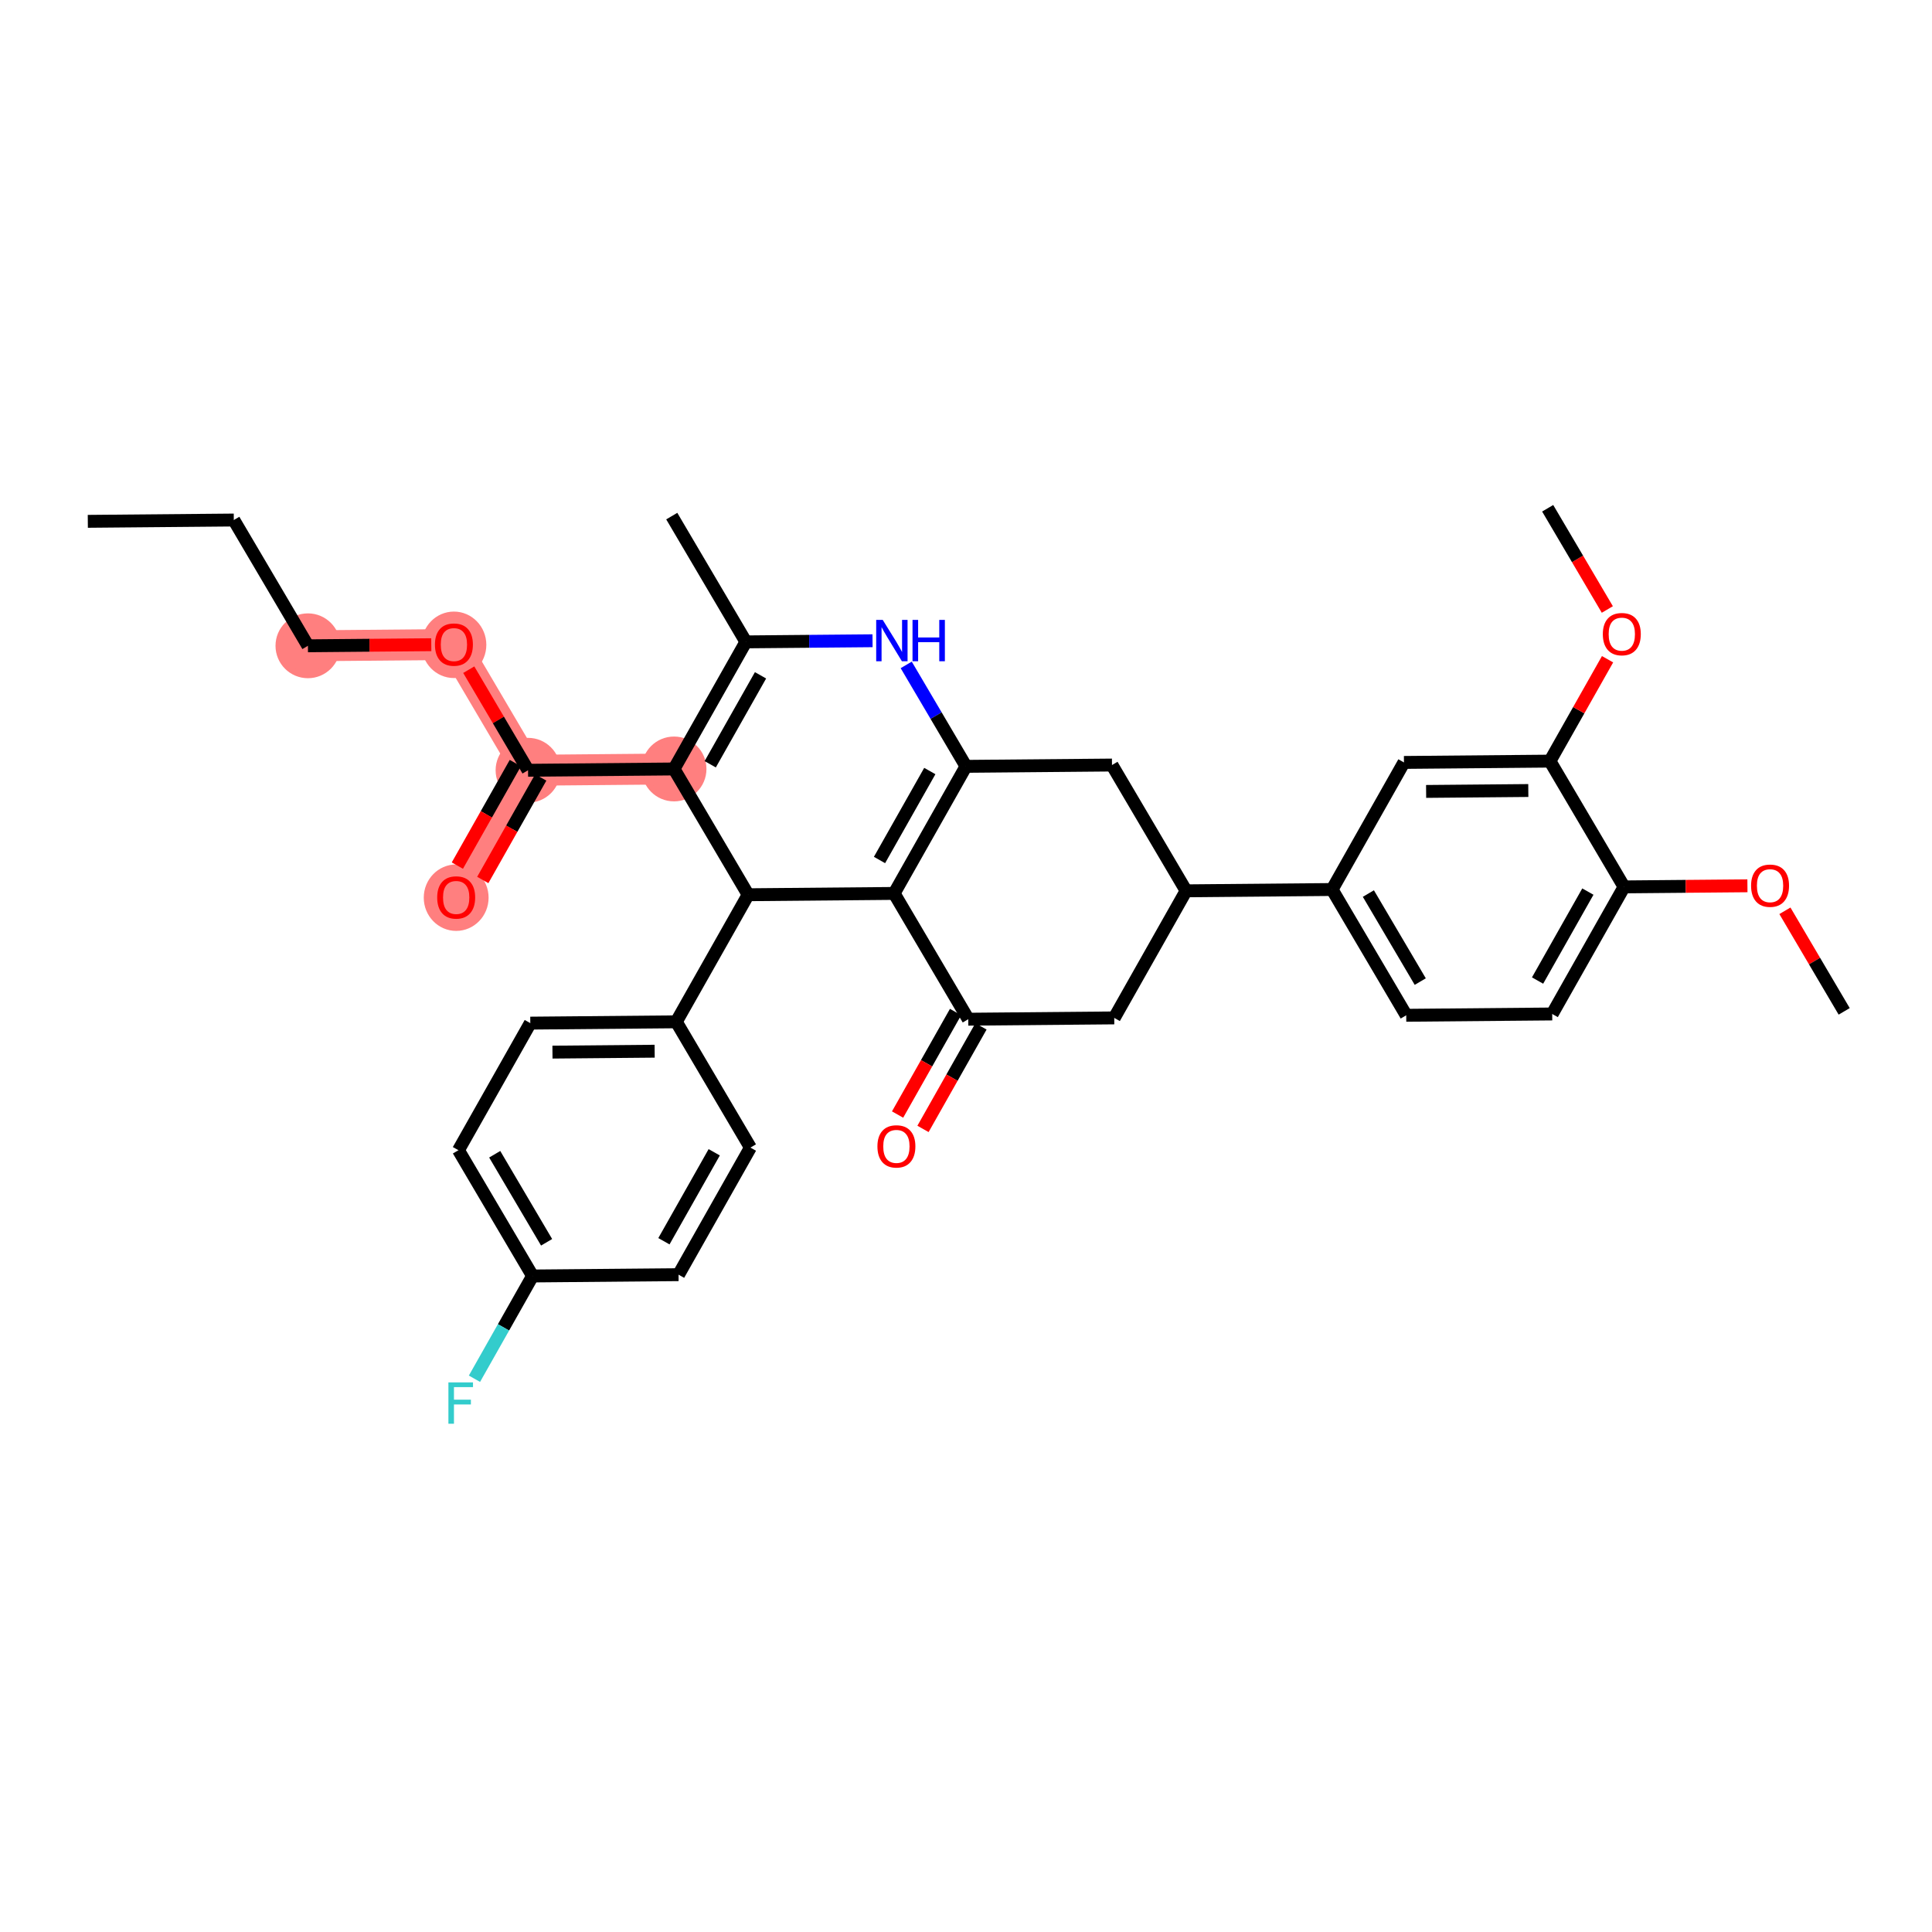 <?xml version='1.0' encoding='iso-8859-1'?>
<svg version='1.1' baseProfile='full'
              xmlns='http://www.w3.org/2000/svg'
                      xmlns:rdkit='http://www.rdkit.org/xml'
                      xmlns:xlink='http://www.w3.org/1999/xlink'
                  xml:space='preserve'
width='300px' height='300px' viewBox='0 0 300 300'>
<!-- END OF HEADER -->
<rect style='opacity:1.0;fill:#FFFFFF;stroke:none' width='300' height='300' x='0' y='0'> </rect>
<rect style='opacity:1.0;fill:#FFFFFF;stroke:none' width='300' height='300' x='0' y='0'> </rect>
<path d='M 47.815,100.279 L 70.484,100.077' style='fill:none;fill-rule:evenodd;stroke:#FF7F7F;stroke-width:4.8px;stroke-linecap:butt;stroke-linejoin:miter;stroke-opacity:1' />
<path d='M 70.484,100.077 L 81.994,119.607' style='fill:none;fill-rule:evenodd;stroke:#FF7F7F;stroke-width:4.8px;stroke-linecap:butt;stroke-linejoin:miter;stroke-opacity:1' />
<path d='M 81.994,119.607 L 70.835,139.34' style='fill:none;fill-rule:evenodd;stroke:#FF7F7F;stroke-width:4.8px;stroke-linecap:butt;stroke-linejoin:miter;stroke-opacity:1' />
<path d='M 81.994,119.607 L 104.663,119.404' style='fill:none;fill-rule:evenodd;stroke:#FF7F7F;stroke-width:4.8px;stroke-linecap:butt;stroke-linejoin:miter;stroke-opacity:1' />
<ellipse cx='47.815' cy='100.279' rx='4.534' ry='4.534'  style='fill:#FF7F7F;fill-rule:evenodd;stroke:#FF7F7F;stroke-width:1.0px;stroke-linecap:butt;stroke-linejoin:miter;stroke-opacity:1' />
<ellipse cx='70.484' cy='100.126' rx='4.534' ry='4.661'  style='fill:#FF7F7F;fill-rule:evenodd;stroke:#FF7F7F;stroke-width:1.0px;stroke-linecap:butt;stroke-linejoin:miter;stroke-opacity:1' />
<ellipse cx='81.994' cy='119.607' rx='4.534' ry='4.534'  style='fill:#FF7F7F;fill-rule:evenodd;stroke:#FF7F7F;stroke-width:1.0px;stroke-linecap:butt;stroke-linejoin:miter;stroke-opacity:1' />
<ellipse cx='70.835' cy='139.39' rx='4.534' ry='4.661'  style='fill:#FF7F7F;fill-rule:evenodd;stroke:#FF7F7F;stroke-width:1.0px;stroke-linecap:butt;stroke-linejoin:miter;stroke-opacity:1' />
<ellipse cx='104.663' cy='119.404' rx='4.534' ry='4.534'  style='fill:#FF7F7F;fill-rule:evenodd;stroke:#FF7F7F;stroke-width:1.0px;stroke-linecap:butt;stroke-linejoin:miter;stroke-opacity:1' />
<path class='bond-0 atom-0 atom-1' d='M 13.636,80.952 L 36.305,80.749' style='fill:none;fill-rule:evenodd;stroke:#000000;stroke-width:2.0px;stroke-linecap:butt;stroke-linejoin:miter;stroke-opacity:1' />
<path class='bond-1 atom-1 atom-2' d='M 36.305,80.749 L 47.815,100.279' style='fill:none;fill-rule:evenodd;stroke:#000000;stroke-width:2.0px;stroke-linecap:butt;stroke-linejoin:miter;stroke-opacity:1' />
<path class='bond-2 atom-2 atom-3' d='M 47.815,100.279 L 57.393,100.194' style='fill:none;fill-rule:evenodd;stroke:#000000;stroke-width:2.0px;stroke-linecap:butt;stroke-linejoin:miter;stroke-opacity:1' />
<path class='bond-2 atom-2 atom-3' d='M 57.393,100.194 L 66.97,100.108' style='fill:none;fill-rule:evenodd;stroke:#FF0000;stroke-width:2.0px;stroke-linecap:butt;stroke-linejoin:miter;stroke-opacity:1' />
<path class='bond-3 atom-3 atom-4' d='M 72.79,103.989 L 77.392,111.798' style='fill:none;fill-rule:evenodd;stroke:#FF0000;stroke-width:2.0px;stroke-linecap:butt;stroke-linejoin:miter;stroke-opacity:1' />
<path class='bond-3 atom-3 atom-4' d='M 77.392,111.798 L 81.994,119.607' style='fill:none;fill-rule:evenodd;stroke:#000000;stroke-width:2.0px;stroke-linecap:butt;stroke-linejoin:miter;stroke-opacity:1' />
<path class='bond-4 atom-4 atom-5' d='M 80.021,118.491 L 75.519,126.451' style='fill:none;fill-rule:evenodd;stroke:#000000;stroke-width:2.0px;stroke-linecap:butt;stroke-linejoin:miter;stroke-opacity:1' />
<path class='bond-4 atom-4 atom-5' d='M 75.519,126.451 L 71.018,134.411' style='fill:none;fill-rule:evenodd;stroke:#FF0000;stroke-width:2.0px;stroke-linecap:butt;stroke-linejoin:miter;stroke-opacity:1' />
<path class='bond-4 atom-4 atom-5' d='M 83.967,120.723 L 79.466,128.683' style='fill:none;fill-rule:evenodd;stroke:#000000;stroke-width:2.0px;stroke-linecap:butt;stroke-linejoin:miter;stroke-opacity:1' />
<path class='bond-4 atom-4 atom-5' d='M 79.466,128.683 L 74.965,136.643' style='fill:none;fill-rule:evenodd;stroke:#FF0000;stroke-width:2.0px;stroke-linecap:butt;stroke-linejoin:miter;stroke-opacity:1' />
<path class='bond-5 atom-4 atom-6' d='M 81.994,119.607 L 104.663,119.404' style='fill:none;fill-rule:evenodd;stroke:#000000;stroke-width:2.0px;stroke-linecap:butt;stroke-linejoin:miter;stroke-opacity:1' />
<path class='bond-6 atom-6 atom-7' d='M 104.663,119.404 L 115.821,99.671' style='fill:none;fill-rule:evenodd;stroke:#000000;stroke-width:2.0px;stroke-linecap:butt;stroke-linejoin:miter;stroke-opacity:1' />
<path class='bond-6 atom-6 atom-7' d='M 110.283,118.676 L 118.094,104.863' style='fill:none;fill-rule:evenodd;stroke:#000000;stroke-width:2.0px;stroke-linecap:butt;stroke-linejoin:miter;stroke-opacity:1' />
<path class='bond-34 atom-27 atom-6' d='M 116.173,138.934 L 104.663,119.404' style='fill:none;fill-rule:evenodd;stroke:#000000;stroke-width:2.0px;stroke-linecap:butt;stroke-linejoin:miter;stroke-opacity:1' />
<path class='bond-7 atom-7 atom-8' d='M 115.821,99.671 L 104.311,80.141' style='fill:none;fill-rule:evenodd;stroke:#000000;stroke-width:2.0px;stroke-linecap:butt;stroke-linejoin:miter;stroke-opacity:1' />
<path class='bond-8 atom-7 atom-9' d='M 115.821,99.671 L 125.655,99.583' style='fill:none;fill-rule:evenodd;stroke:#000000;stroke-width:2.0px;stroke-linecap:butt;stroke-linejoin:miter;stroke-opacity:1' />
<path class='bond-8 atom-7 atom-9' d='M 125.655,99.583 L 135.488,99.495' style='fill:none;fill-rule:evenodd;stroke:#0000FF;stroke-width:2.0px;stroke-linecap:butt;stroke-linejoin:miter;stroke-opacity:1' />
<path class='bond-9 atom-9 atom-10' d='M 140.716,103.245 L 145.358,111.121' style='fill:none;fill-rule:evenodd;stroke:#0000FF;stroke-width:2.0px;stroke-linecap:butt;stroke-linejoin:miter;stroke-opacity:1' />
<path class='bond-9 atom-9 atom-10' d='M 145.358,111.121 L 150,118.998' style='fill:none;fill-rule:evenodd;stroke:#000000;stroke-width:2.0px;stroke-linecap:butt;stroke-linejoin:miter;stroke-opacity:1' />
<path class='bond-10 atom-10 atom-11' d='M 150,118.998 L 138.841,138.731' style='fill:none;fill-rule:evenodd;stroke:#000000;stroke-width:2.0px;stroke-linecap:butt;stroke-linejoin:miter;stroke-opacity:1' />
<path class='bond-10 atom-10 atom-11' d='M 144.38,119.726 L 136.569,133.54' style='fill:none;fill-rule:evenodd;stroke:#000000;stroke-width:2.0px;stroke-linecap:butt;stroke-linejoin:miter;stroke-opacity:1' />
<path class='bond-36 atom-26 atom-10' d='M 172.669,118.795 L 150,118.998' style='fill:none;fill-rule:evenodd;stroke:#000000;stroke-width:2.0px;stroke-linecap:butt;stroke-linejoin:miter;stroke-opacity:1' />
<path class='bond-11 atom-11 atom-12' d='M 138.841,138.731 L 150.351,158.262' style='fill:none;fill-rule:evenodd;stroke:#000000;stroke-width:2.0px;stroke-linecap:butt;stroke-linejoin:miter;stroke-opacity:1' />
<path class='bond-26 atom-11 atom-27' d='M 138.841,138.731 L 116.173,138.934' style='fill:none;fill-rule:evenodd;stroke:#000000;stroke-width:2.0px;stroke-linecap:butt;stroke-linejoin:miter;stroke-opacity:1' />
<path class='bond-12 atom-12 atom-13' d='M 148.378,157.146 L 143.877,165.106' style='fill:none;fill-rule:evenodd;stroke:#000000;stroke-width:2.0px;stroke-linecap:butt;stroke-linejoin:miter;stroke-opacity:1' />
<path class='bond-12 atom-12 atom-13' d='M 143.877,165.106 L 139.376,173.066' style='fill:none;fill-rule:evenodd;stroke:#FF0000;stroke-width:2.0px;stroke-linecap:butt;stroke-linejoin:miter;stroke-opacity:1' />
<path class='bond-12 atom-12 atom-13' d='M 152.325,159.377 L 147.823,167.337' style='fill:none;fill-rule:evenodd;stroke:#000000;stroke-width:2.0px;stroke-linecap:butt;stroke-linejoin:miter;stroke-opacity:1' />
<path class='bond-12 atom-12 atom-13' d='M 147.823,167.337 L 143.322,175.297' style='fill:none;fill-rule:evenodd;stroke:#FF0000;stroke-width:2.0px;stroke-linecap:butt;stroke-linejoin:miter;stroke-opacity:1' />
<path class='bond-13 atom-12 atom-14' d='M 150.351,158.262 L 173.02,158.059' style='fill:none;fill-rule:evenodd;stroke:#000000;stroke-width:2.0px;stroke-linecap:butt;stroke-linejoin:miter;stroke-opacity:1' />
<path class='bond-14 atom-14 atom-15' d='M 173.02,158.059 L 184.179,138.326' style='fill:none;fill-rule:evenodd;stroke:#000000;stroke-width:2.0px;stroke-linecap:butt;stroke-linejoin:miter;stroke-opacity:1' />
<path class='bond-15 atom-15 atom-16' d='M 184.179,138.326 L 206.847,138.123' style='fill:none;fill-rule:evenodd;stroke:#000000;stroke-width:2.0px;stroke-linecap:butt;stroke-linejoin:miter;stroke-opacity:1' />
<path class='bond-25 atom-15 atom-26' d='M 184.179,138.326 L 172.669,118.795' style='fill:none;fill-rule:evenodd;stroke:#000000;stroke-width:2.0px;stroke-linecap:butt;stroke-linejoin:miter;stroke-opacity:1' />
<path class='bond-16 atom-16 atom-17' d='M 206.847,138.123 L 218.358,157.653' style='fill:none;fill-rule:evenodd;stroke:#000000;stroke-width:2.0px;stroke-linecap:butt;stroke-linejoin:miter;stroke-opacity:1' />
<path class='bond-16 atom-16 atom-17' d='M 212.48,138.75 L 220.537,152.421' style='fill:none;fill-rule:evenodd;stroke:#000000;stroke-width:2.0px;stroke-linecap:butt;stroke-linejoin:miter;stroke-opacity:1' />
<path class='bond-37 atom-25 atom-16' d='M 218.006,118.39 L 206.847,138.123' style='fill:none;fill-rule:evenodd;stroke:#000000;stroke-width:2.0px;stroke-linecap:butt;stroke-linejoin:miter;stroke-opacity:1' />
<path class='bond-17 atom-17 atom-18' d='M 218.358,157.653 L 241.026,157.45' style='fill:none;fill-rule:evenodd;stroke:#000000;stroke-width:2.0px;stroke-linecap:butt;stroke-linejoin:miter;stroke-opacity:1' />
<path class='bond-18 atom-18 atom-19' d='M 241.026,157.45 L 252.185,137.717' style='fill:none;fill-rule:evenodd;stroke:#000000;stroke-width:2.0px;stroke-linecap:butt;stroke-linejoin:miter;stroke-opacity:1' />
<path class='bond-18 atom-18 atom-19' d='M 238.753,152.258 L 246.564,138.445' style='fill:none;fill-rule:evenodd;stroke:#000000;stroke-width:2.0px;stroke-linecap:butt;stroke-linejoin:miter;stroke-opacity:1' />
<path class='bond-19 atom-19 atom-20' d='M 252.185,137.717 L 261.762,137.631' style='fill:none;fill-rule:evenodd;stroke:#000000;stroke-width:2.0px;stroke-linecap:butt;stroke-linejoin:miter;stroke-opacity:1' />
<path class='bond-19 atom-19 atom-20' d='M 261.762,137.631 L 271.34,137.546' style='fill:none;fill-rule:evenodd;stroke:#FF0000;stroke-width:2.0px;stroke-linecap:butt;stroke-linejoin:miter;stroke-opacity:1' />
<path class='bond-21 atom-19 atom-22' d='M 252.185,137.717 L 240.675,118.187' style='fill:none;fill-rule:evenodd;stroke:#000000;stroke-width:2.0px;stroke-linecap:butt;stroke-linejoin:miter;stroke-opacity:1' />
<path class='bond-20 atom-20 atom-21' d='M 277.16,141.427 L 281.762,149.236' style='fill:none;fill-rule:evenodd;stroke:#FF0000;stroke-width:2.0px;stroke-linecap:butt;stroke-linejoin:miter;stroke-opacity:1' />
<path class='bond-20 atom-20 atom-21' d='M 281.762,149.236 L 286.364,157.044' style='fill:none;fill-rule:evenodd;stroke:#000000;stroke-width:2.0px;stroke-linecap:butt;stroke-linejoin:miter;stroke-opacity:1' />
<path class='bond-22 atom-22 atom-23' d='M 240.675,118.187 L 245.148,110.277' style='fill:none;fill-rule:evenodd;stroke:#000000;stroke-width:2.0px;stroke-linecap:butt;stroke-linejoin:miter;stroke-opacity:1' />
<path class='bond-22 atom-22 atom-23' d='M 245.148,110.277 L 249.621,102.366' style='fill:none;fill-rule:evenodd;stroke:#FF0000;stroke-width:2.0px;stroke-linecap:butt;stroke-linejoin:miter;stroke-opacity:1' />
<path class='bond-24 atom-22 atom-25' d='M 240.675,118.187 L 218.006,118.39' style='fill:none;fill-rule:evenodd;stroke:#000000;stroke-width:2.0px;stroke-linecap:butt;stroke-linejoin:miter;stroke-opacity:1' />
<path class='bond-24 atom-22 atom-25' d='M 237.315,122.751 L 221.447,122.893' style='fill:none;fill-rule:evenodd;stroke:#000000;stroke-width:2.0px;stroke-linecap:butt;stroke-linejoin:miter;stroke-opacity:1' />
<path class='bond-23 atom-23 atom-24' d='M 249.586,94.641 L 244.955,86.782' style='fill:none;fill-rule:evenodd;stroke:#FF0000;stroke-width:2.0px;stroke-linecap:butt;stroke-linejoin:miter;stroke-opacity:1' />
<path class='bond-23 atom-23 atom-24' d='M 244.955,86.782 L 240.323,78.923' style='fill:none;fill-rule:evenodd;stroke:#000000;stroke-width:2.0px;stroke-linecap:butt;stroke-linejoin:miter;stroke-opacity:1' />
<path class='bond-27 atom-27 atom-28' d='M 116.173,138.934 L 105.014,158.667' style='fill:none;fill-rule:evenodd;stroke:#000000;stroke-width:2.0px;stroke-linecap:butt;stroke-linejoin:miter;stroke-opacity:1' />
<path class='bond-28 atom-28 atom-29' d='M 105.014,158.667 L 82.345,158.87' style='fill:none;fill-rule:evenodd;stroke:#000000;stroke-width:2.0px;stroke-linecap:butt;stroke-linejoin:miter;stroke-opacity:1' />
<path class='bond-28 atom-28 atom-29' d='M 101.654,163.231 L 85.786,163.373' style='fill:none;fill-rule:evenodd;stroke:#000000;stroke-width:2.0px;stroke-linecap:butt;stroke-linejoin:miter;stroke-opacity:1' />
<path class='bond-35 atom-34 atom-28' d='M 116.524,178.198 L 105.014,158.667' style='fill:none;fill-rule:evenodd;stroke:#000000;stroke-width:2.0px;stroke-linecap:butt;stroke-linejoin:miter;stroke-opacity:1' />
<path class='bond-29 atom-29 atom-30' d='M 82.345,158.87 L 71.187,178.603' style='fill:none;fill-rule:evenodd;stroke:#000000;stroke-width:2.0px;stroke-linecap:butt;stroke-linejoin:miter;stroke-opacity:1' />
<path class='bond-30 atom-30 atom-31' d='M 71.187,178.603 L 82.697,198.134' style='fill:none;fill-rule:evenodd;stroke:#000000;stroke-width:2.0px;stroke-linecap:butt;stroke-linejoin:miter;stroke-opacity:1' />
<path class='bond-30 atom-30 atom-31' d='M 76.819,179.231 L 84.876,192.902' style='fill:none;fill-rule:evenodd;stroke:#000000;stroke-width:2.0px;stroke-linecap:butt;stroke-linejoin:miter;stroke-opacity:1' />
<path class='bond-31 atom-31 atom-32' d='M 82.697,198.134 L 78.185,206.112' style='fill:none;fill-rule:evenodd;stroke:#000000;stroke-width:2.0px;stroke-linecap:butt;stroke-linejoin:miter;stroke-opacity:1' />
<path class='bond-31 atom-31 atom-32' d='M 78.185,206.112 L 73.674,214.09' style='fill:none;fill-rule:evenodd;stroke:#33CCCC;stroke-width:2.0px;stroke-linecap:butt;stroke-linejoin:miter;stroke-opacity:1' />
<path class='bond-32 atom-31 atom-33' d='M 82.697,198.134 L 105.365,197.931' style='fill:none;fill-rule:evenodd;stroke:#000000;stroke-width:2.0px;stroke-linecap:butt;stroke-linejoin:miter;stroke-opacity:1' />
<path class='bond-33 atom-33 atom-34' d='M 105.365,197.931 L 116.524,178.198' style='fill:none;fill-rule:evenodd;stroke:#000000;stroke-width:2.0px;stroke-linecap:butt;stroke-linejoin:miter;stroke-opacity:1' />
<path class='bond-33 atom-33 atom-34' d='M 103.093,192.739 L 110.904,178.926' style='fill:none;fill-rule:evenodd;stroke:#000000;stroke-width:2.0px;stroke-linecap:butt;stroke-linejoin:miter;stroke-opacity:1' />
<path  class='atom-3' d='M 67.537 100.095
Q 67.537 98.553, 68.299 97.692
Q 69.06 96.83, 70.484 96.83
Q 71.907 96.83, 72.669 97.692
Q 73.431 98.553, 73.431 100.095
Q 73.431 101.654, 72.66 102.543
Q 71.889 103.423, 70.484 103.423
Q 69.069 103.423, 68.299 102.543
Q 67.537 101.663, 67.537 100.095
M 70.484 102.697
Q 71.463 102.697, 71.989 102.044
Q 72.524 101.382, 72.524 100.095
Q 72.524 98.834, 71.989 98.2
Q 71.463 97.556, 70.484 97.556
Q 69.504 97.556, 68.969 98.191
Q 68.444 98.825, 68.444 100.095
Q 68.444 101.391, 68.969 102.044
Q 69.504 102.697, 70.484 102.697
' fill='#FF0000'/>
<path  class='atom-5' d='M 67.888 139.358
Q 67.888 137.817, 68.65 136.955
Q 69.412 136.094, 70.835 136.094
Q 72.259 136.094, 73.021 136.955
Q 73.782 137.817, 73.782 139.358
Q 73.782 140.918, 73.011 141.806
Q 72.241 142.686, 70.835 142.686
Q 69.421 142.686, 68.65 141.806
Q 67.888 140.927, 67.888 139.358
M 70.835 141.961
Q 71.814 141.961, 72.341 141.308
Q 72.876 140.646, 72.876 139.358
Q 72.876 138.098, 72.341 137.463
Q 71.814 136.819, 70.835 136.819
Q 69.856 136.819, 69.321 137.454
Q 68.795 138.089, 68.795 139.358
Q 68.795 140.655, 69.321 141.308
Q 69.856 141.961, 70.835 141.961
' fill='#FF0000'/>
<path  class='atom-9' d='M 137.071 96.258
L 139.175 99.658
Q 139.383 99.994, 139.719 100.601
Q 140.054 101.209, 140.072 101.245
L 140.072 96.258
L 140.925 96.258
L 140.925 102.678
L 140.045 102.678
L 137.787 98.96
Q 137.524 98.525, 137.243 98.026
Q 136.971 97.527, 136.889 97.373
L 136.889 102.678
L 136.055 102.678
L 136.055 96.258
L 137.071 96.258
' fill='#0000FF'/>
<path  class='atom-9' d='M 141.695 96.258
L 142.566 96.258
L 142.566 98.987
L 145.849 98.987
L 145.849 96.258
L 146.719 96.258
L 146.719 102.678
L 145.849 102.678
L 145.849 99.713
L 142.566 99.713
L 142.566 102.678
L 141.695 102.678
L 141.695 96.258
' fill='#0000FF'/>
<path  class='atom-13' d='M 136.246 178.013
Q 136.246 176.471, 137.007 175.61
Q 137.769 174.748, 139.193 174.748
Q 140.616 174.748, 141.378 175.61
Q 142.14 176.471, 142.14 178.013
Q 142.14 179.572, 141.369 180.461
Q 140.598 181.341, 139.193 181.341
Q 137.778 181.341, 137.007 180.461
Q 136.246 179.582, 136.246 178.013
M 139.193 180.615
Q 140.172 180.615, 140.698 179.962
Q 141.233 179.3, 141.233 178.013
Q 141.233 176.752, 140.698 176.118
Q 140.172 175.474, 139.193 175.474
Q 138.213 175.474, 137.678 176.109
Q 137.152 176.743, 137.152 178.013
Q 137.152 179.31, 137.678 179.962
Q 138.213 180.615, 139.193 180.615
' fill='#FF0000'/>
<path  class='atom-20' d='M 271.907 137.532
Q 271.907 135.991, 272.668 135.129
Q 273.43 134.268, 274.854 134.268
Q 276.277 134.268, 277.039 135.129
Q 277.801 135.991, 277.801 137.532
Q 277.801 139.092, 277.03 139.981
Q 276.259 140.86, 274.854 140.86
Q 273.439 140.86, 272.668 139.981
Q 271.907 139.101, 271.907 137.532
M 274.854 140.135
Q 275.833 140.135, 276.359 139.482
Q 276.894 138.82, 276.894 137.532
Q 276.894 136.272, 276.359 135.637
Q 275.833 134.993, 274.854 134.993
Q 273.874 134.993, 273.339 135.628
Q 272.813 136.263, 272.813 137.532
Q 272.813 138.829, 273.339 139.482
Q 273.874 140.135, 274.854 140.135
' fill='#FF0000'/>
<path  class='atom-23' d='M 248.886 98.472
Q 248.886 96.93, 249.648 96.069
Q 250.41 95.207, 251.833 95.207
Q 253.257 95.207, 254.019 96.069
Q 254.781 96.93, 254.781 98.472
Q 254.781 100.031, 254.01 100.92
Q 253.239 101.8, 251.833 101.8
Q 250.419 101.8, 249.648 100.92
Q 248.886 100.04, 248.886 98.472
M 251.833 101.074
Q 252.813 101.074, 253.339 100.421
Q 253.874 99.759, 253.874 98.472
Q 253.874 97.211, 253.339 96.576
Q 252.813 95.933, 251.833 95.933
Q 250.854 95.933, 250.319 96.567
Q 249.793 97.202, 249.793 98.472
Q 249.793 99.768, 250.319 100.421
Q 250.854 101.074, 251.833 101.074
' fill='#FF0000'/>
<path  class='atom-32' d='M 69.629 214.657
L 73.447 214.657
L 73.447 215.391
L 70.491 215.391
L 70.491 217.341
L 73.12 217.341
L 73.12 218.084
L 70.491 218.084
L 70.491 221.077
L 69.629 221.077
L 69.629 214.657
' fill='#33CCCC'/>
</svg>
